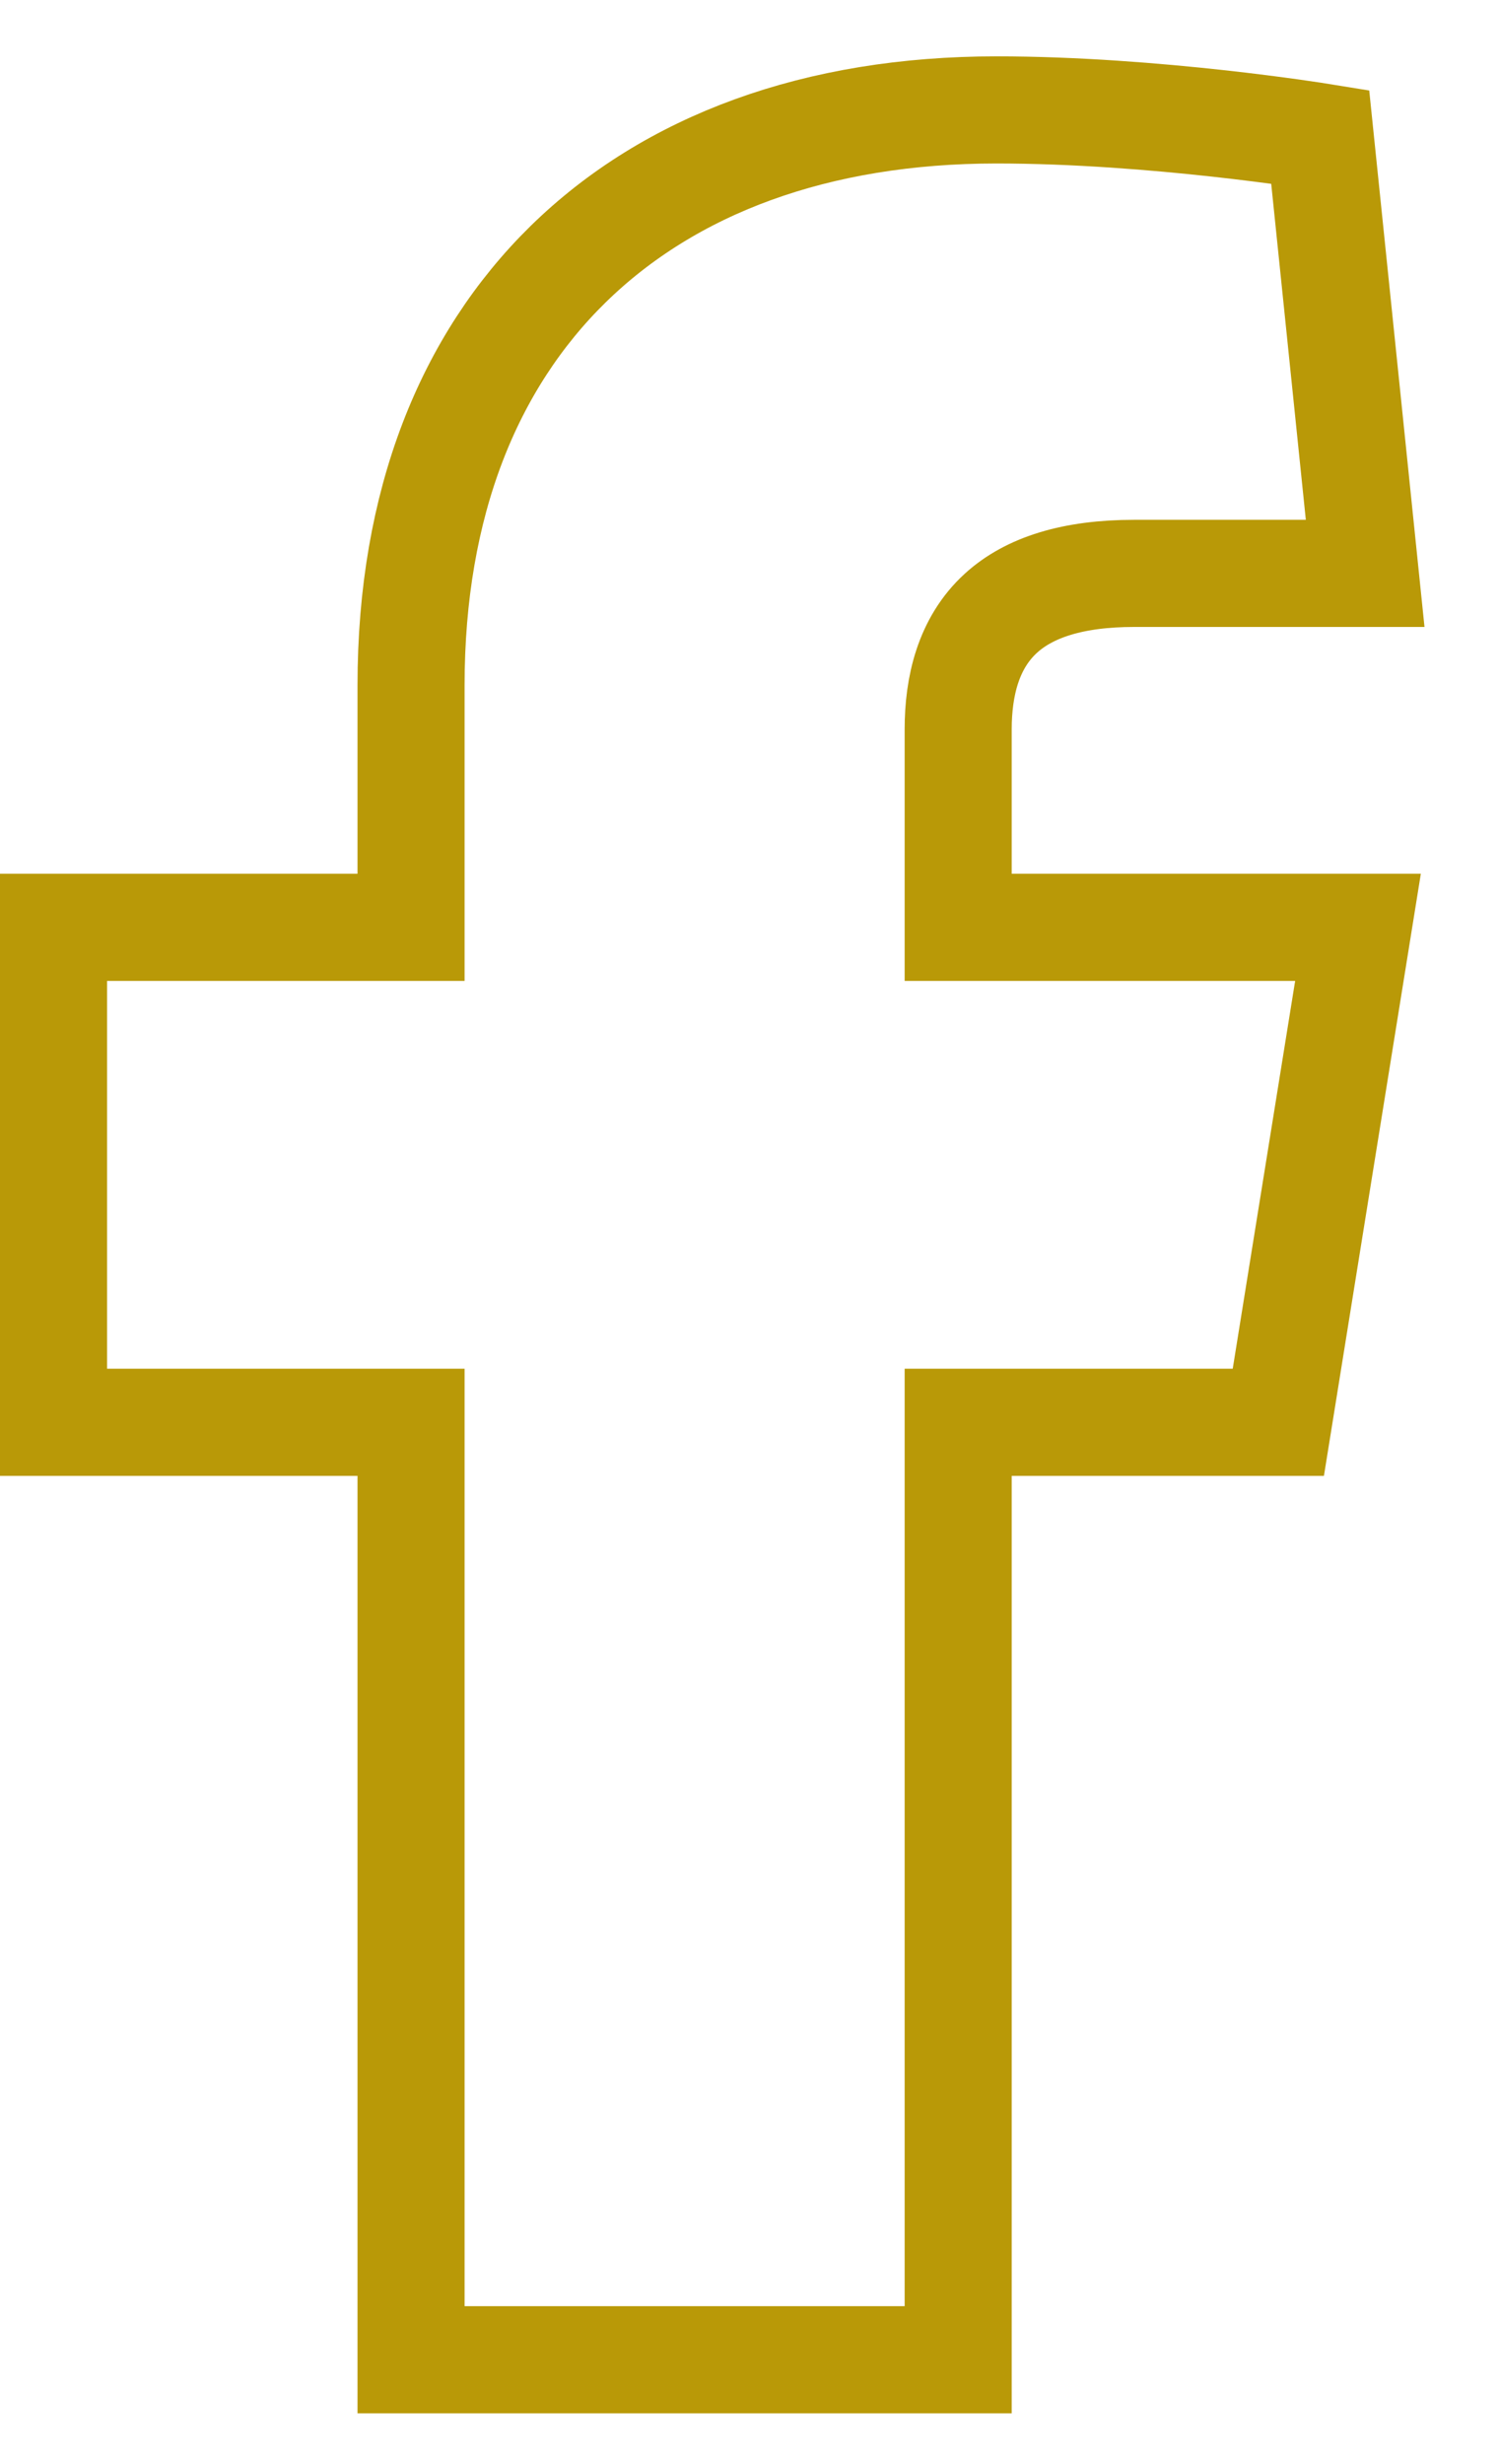 <?xml version="1.0" encoding="UTF-8"?>
<svg width="14px" height="23px" viewBox="0 0 14 23" version="1.1" xmlns="http://www.w3.org/2000/svg" xmlns:xlink="http://www.w3.org/1999/xlink">
    <title>facebook-f</title>
    <g id="UI-Kit" stroke="none" stroke-width="1" fill="none" fill-rule="evenodd">
        <g id="Kit-Icons" transform="translate(-1163, -199)" fill-rule="nonzero" stroke="#B99907">
            <g id="facebook-f" transform="translate(1164, 200)">
                <path d="M8.306,0.026 C9.784,0.026 11.33,0.277 11.33,0.277 L11.33,0.277 L11.75,4.352 L9.592,4.352 C9.02,4.352 8.612,4.483 8.348,4.724 C8.043,5.002 7.949,5.408 7.949,5.807 L7.949,5.807 L7.949,7.656 L11.683,7.656 L10.939,12.276 L7.949,12.276 L7.949,21.026 L2.839,21.026 L2.839,12.276 L-0.5,12.276 L-0.5,7.656 L2.839,7.656 L2.839,5.397 C2.839,3.693 3.38,2.374 4.305,1.467 C5.257,0.534 6.629,0.026 8.306,0.026 Z" id="Path"></path>
            </g>
        </g>
    </g>
</svg>